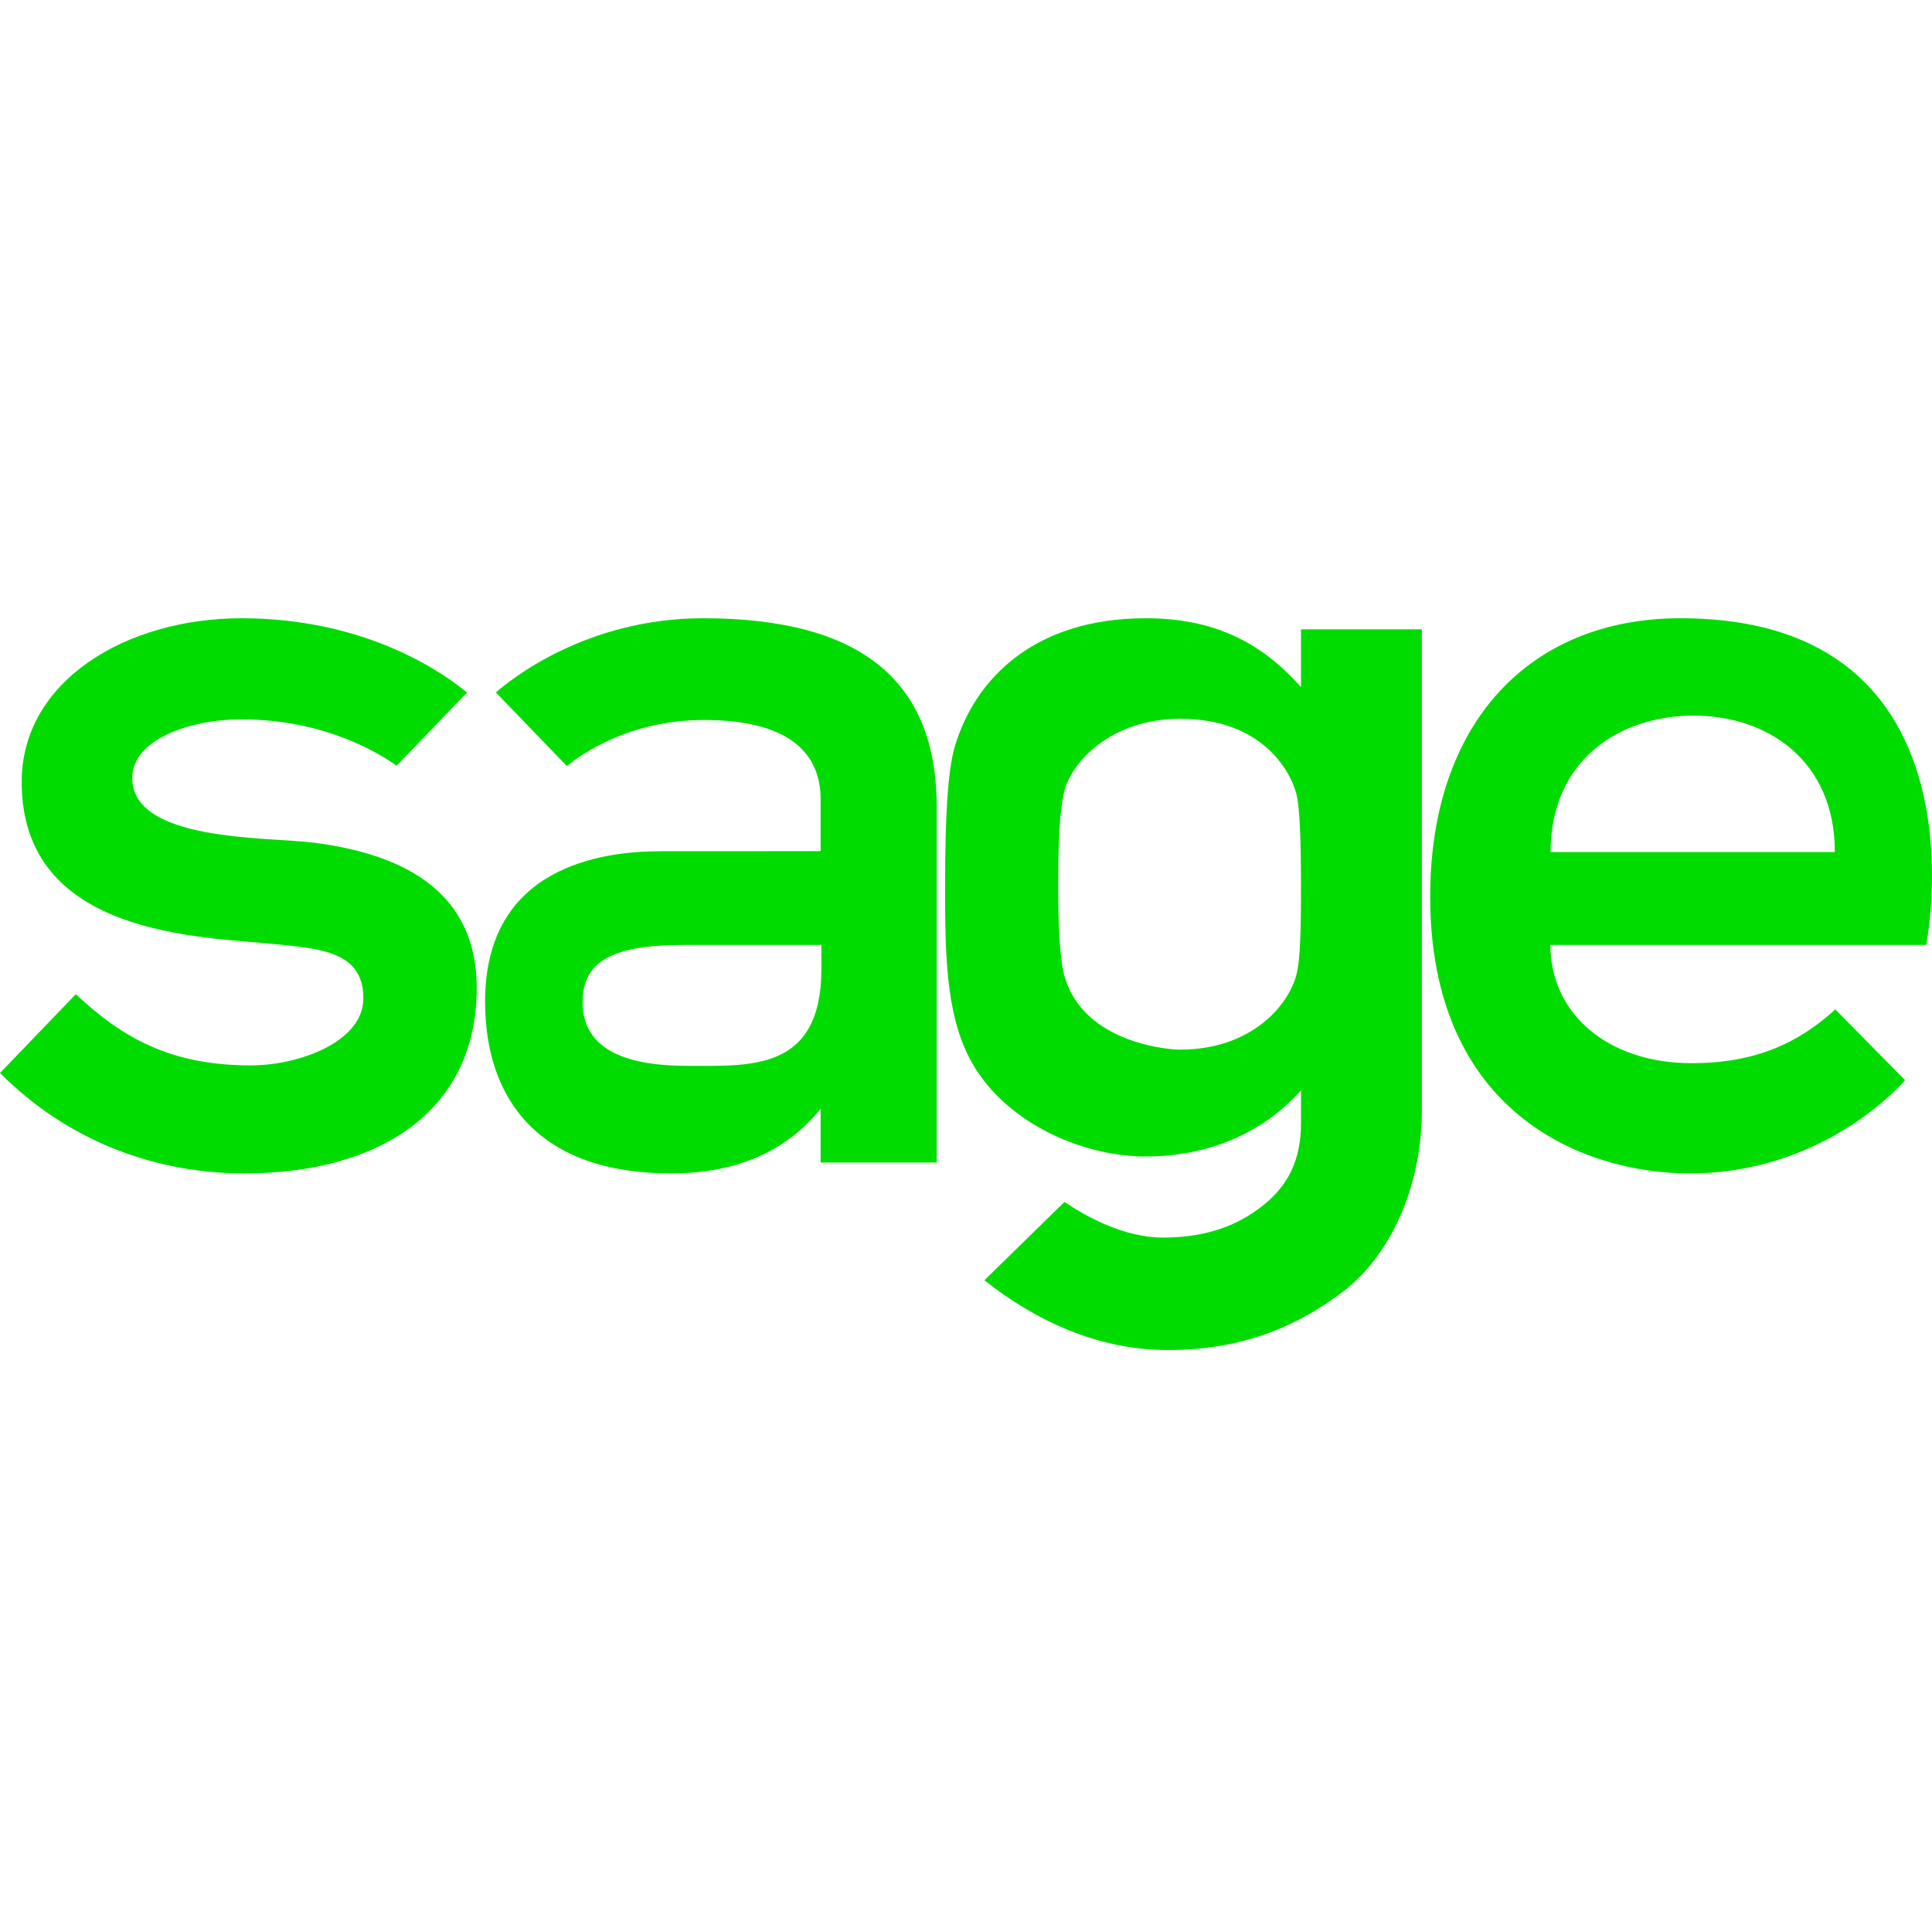 <svg width="50" height="50" viewBox="0 0 50 50" fill="none" xmlns="http://www.w3.org/2000/svg">
<path fill-rule="evenodd" clip-rule="evenodd" d="M40.129 22.051C40.129 19.671 41.911 18.52 43.832 18.52C45.754 18.52 47.486 19.691 47.486 22.051H40.129ZM43.492 16C39.576 16 37.013 18.719 37.013 23.204C37.013 28.771 40.934 30.368 43.734 30.368C47.281 30.368 49.303 27.955 49.303 27.955L47.498 26.124C46.541 26.994 45.431 27.515 43.778 27.515C41.595 27.515 40.124 26.223 40.124 24.455H49.85C49.85 24.455 51.549 16 43.492 16Z" fill="#00DC00"/>
<path fill-rule="evenodd" clip-rule="evenodd" d="M8.146 21.811C6.934 21.654 3.422 21.795 3.422 20.133C3.422 19.147 4.894 18.617 6.251 18.617C8.42 18.617 9.849 19.518 10.265 19.817L12.086 17.924C11.547 17.472 9.539 16 6.251 16C3.256 16 0.561 17.627 0.561 20.237C0.561 24.241 5.211 24.24 7.153 24.437C8.329 24.556 9.404 24.64 9.404 25.838C9.404 26.952 7.761 27.572 6.489 27.572C4.417 27.572 3.175 26.865 1.961 25.73L0 27.769C1.798 29.573 4.076 30.368 6.321 30.368C9.797 30.368 12.338 28.774 12.338 25.568C12.338 23.442 10.963 22.177 8.146 21.811Z" fill="#00DC00"/>
<path fill-rule="evenodd" clip-rule="evenodd" d="M21.258 25.067C21.258 27.728 19.426 27.584 17.791 27.584C16.136 27.584 15.078 27.128 15.078 25.935C15.078 24.823 15.94 24.455 17.718 24.455H21.258V25.067ZM18.198 16C15.165 16 13.199 17.599 12.833 17.921L14.671 19.825C15.037 19.524 16.285 18.633 18.221 18.633C20.543 18.633 21.237 19.592 21.237 20.677V22.028L17.096 22.03C15.566 22.03 12.554 22.43 12.554 25.919C12.554 28.482 13.974 30.368 17.362 30.368C19.063 30.368 20.349 29.797 21.237 28.696V30.087H24.242V20.883C24.242 17.664 22.337 16 18.198 16Z" fill="#00DC00"/>
<path fill-rule="evenodd" clip-rule="evenodd" d="M33.67 22.957C33.67 23.997 33.653 24.767 33.567 25.159C33.377 26.026 32.371 27.164 30.544 27.164C30.087 27.164 27.743 26.907 27.481 24.922C27.428 24.524 27.387 23.997 27.387 22.957C27.387 21.411 27.452 20.919 27.534 20.526C27.695 19.748 28.736 18.602 30.544 18.602C32.758 18.602 33.469 20.078 33.573 20.648C33.645 21.043 33.67 21.917 33.67 22.957ZM33.67 16.287V17.784C32.62 16.59 31.366 16 29.653 16C26.729 16 25.223 17.604 24.713 19.312C24.524 19.947 24.459 21.16 24.459 22.951C24.459 24.64 24.475 26.175 25.075 27.355C25.914 29.007 27.951 29.93 29.653 29.93C31.302 29.93 32.702 29.305 33.67 28.219V29.058C33.67 30.043 33.325 30.689 32.681 31.201C32.036 31.713 31.226 32.028 30.102 32.028C29.083 32.028 28.106 31.484 27.549 31.105L25.476 33.133C26.82 34.199 28.427 34.925 30.161 34.939C31.999 34.954 33.478 34.409 34.774 33.413C36.014 32.458 36.797 30.664 36.797 28.761V16.287H33.67Z" fill="#00DC00"/>
</svg>
